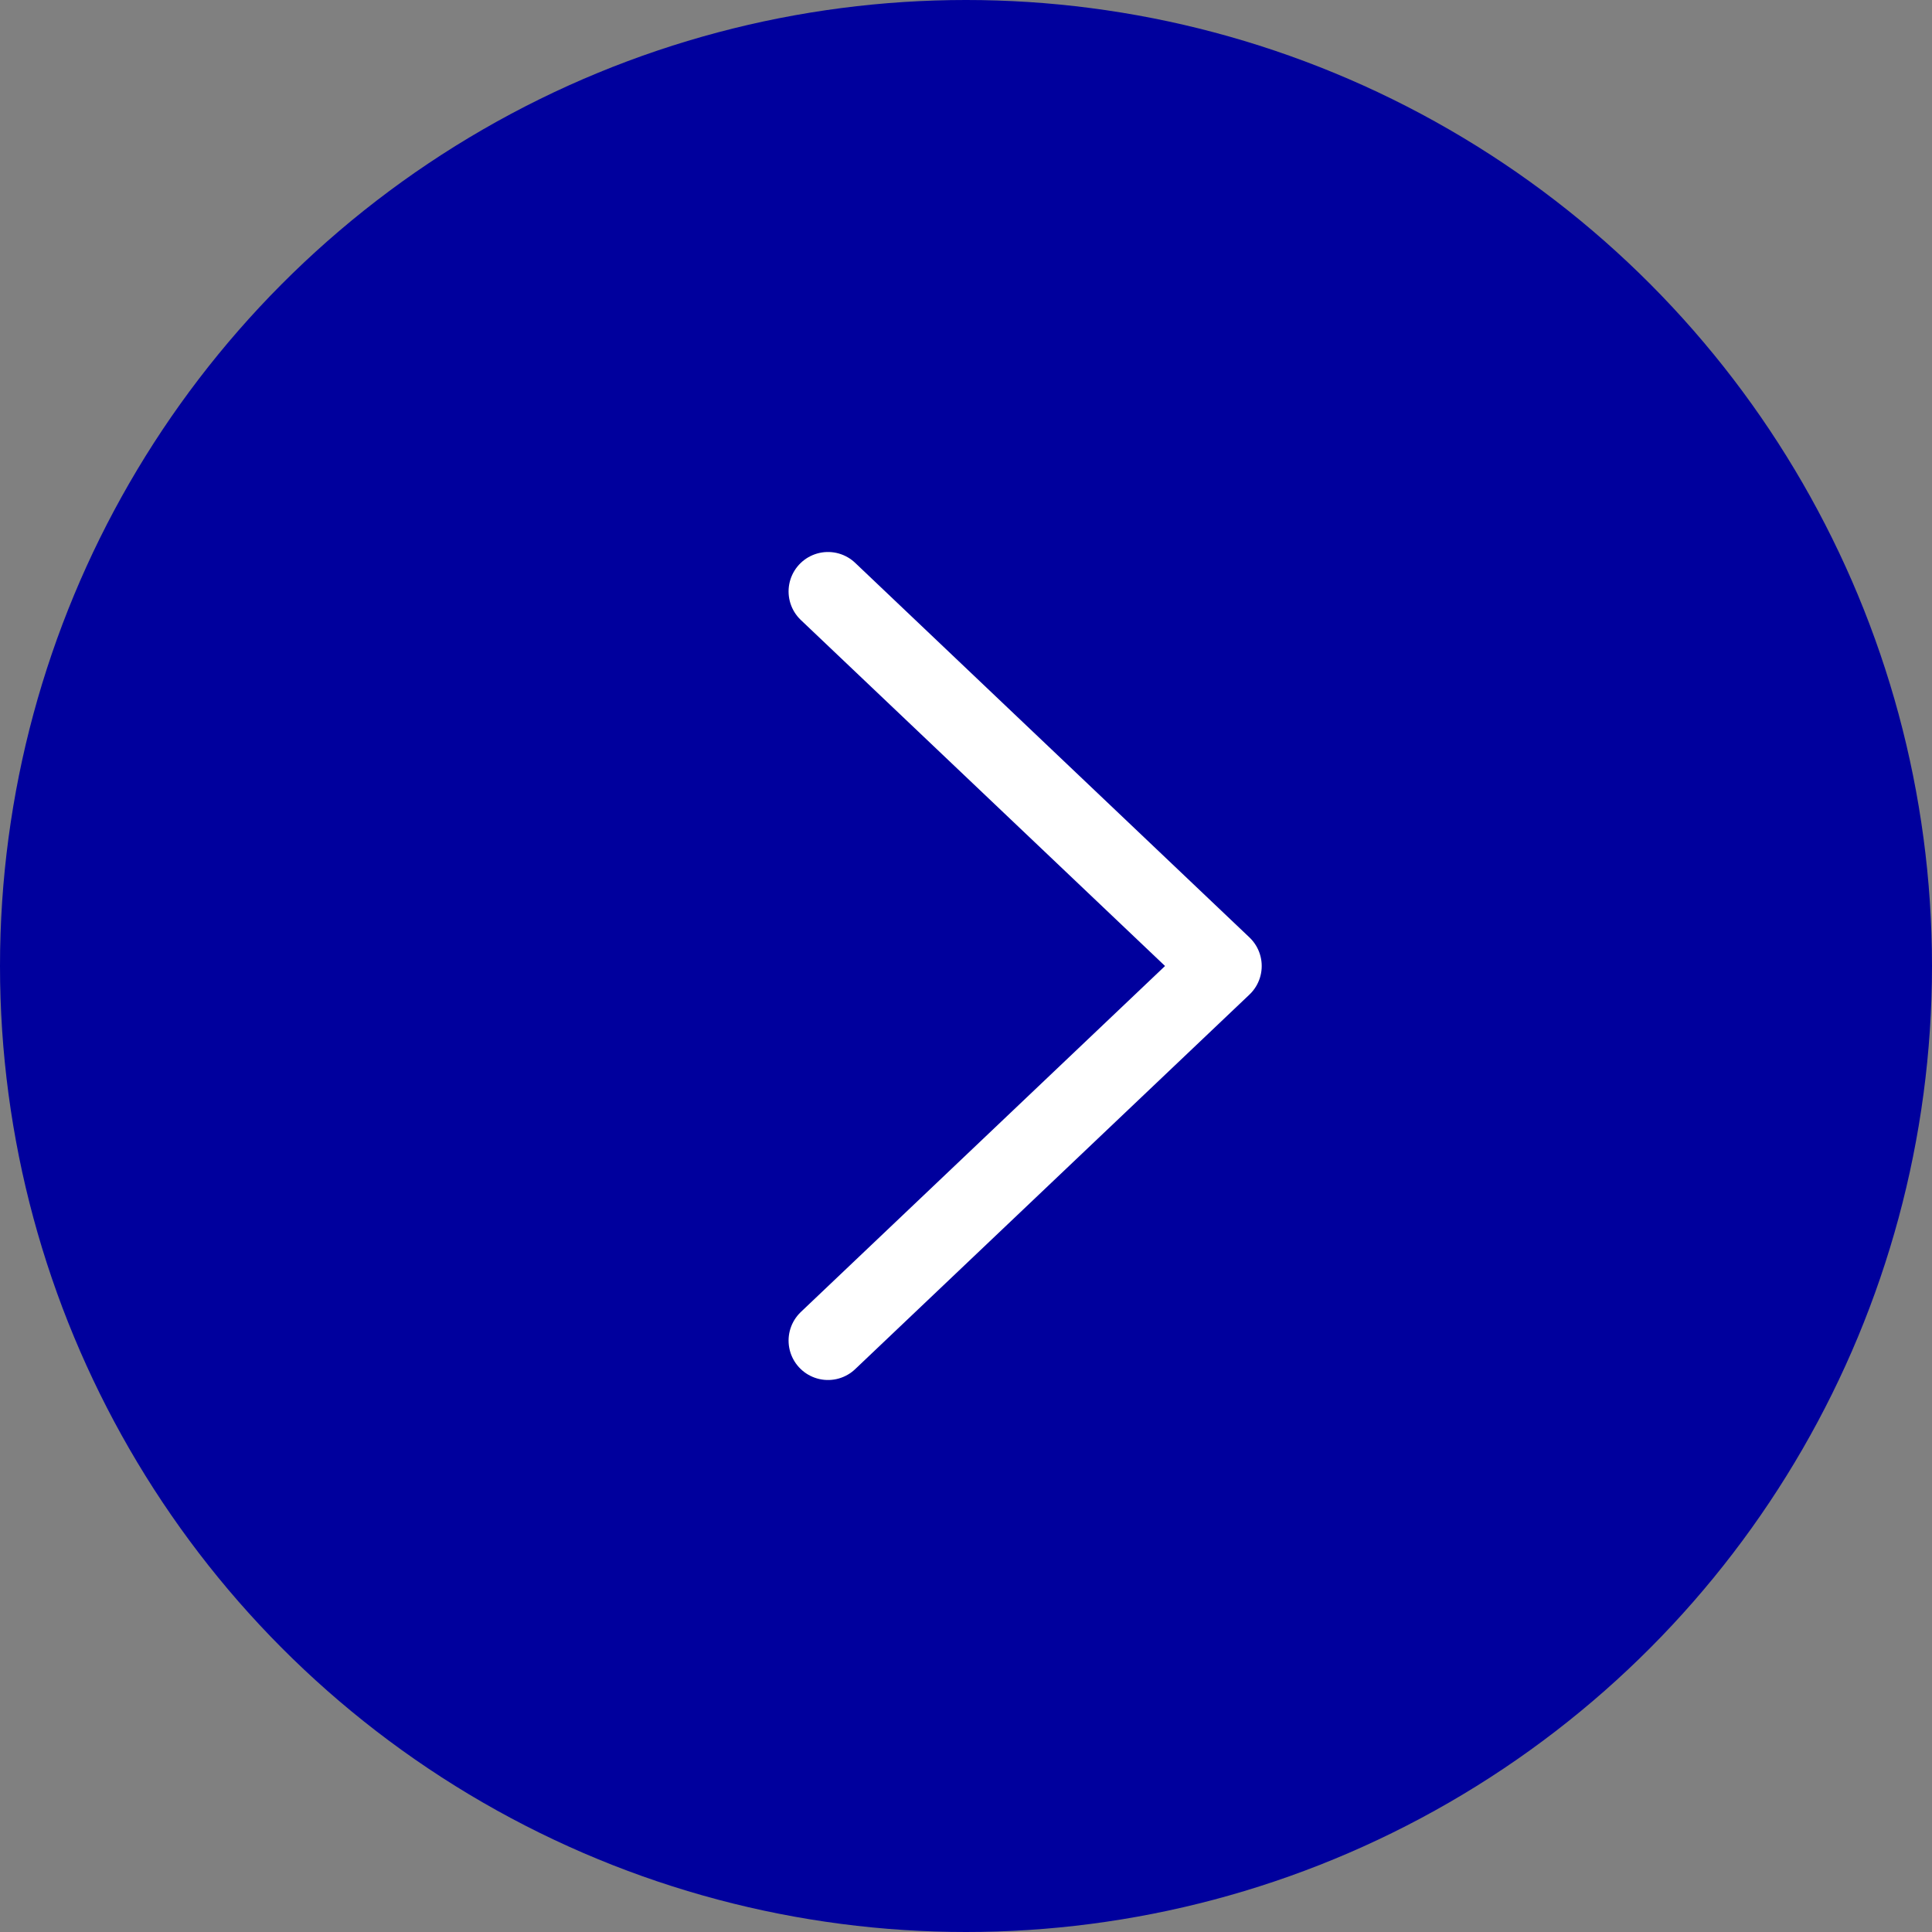 <svg xmlns="http://www.w3.org/2000/svg" width="49" height="49" viewBox="0 0 49 49" fill="none"><rect x="0" y="0" width="49" height="49" fill="#808080" stroke="none"/><circle cx="24.5" cy="24.5" r="24.5" fill="#00009D"></circle><path d="M21 15L31 24.5L21 34" stroke="white" stroke-width="2" stroke-linecap="round" stroke-linejoin="round"></path></svg>